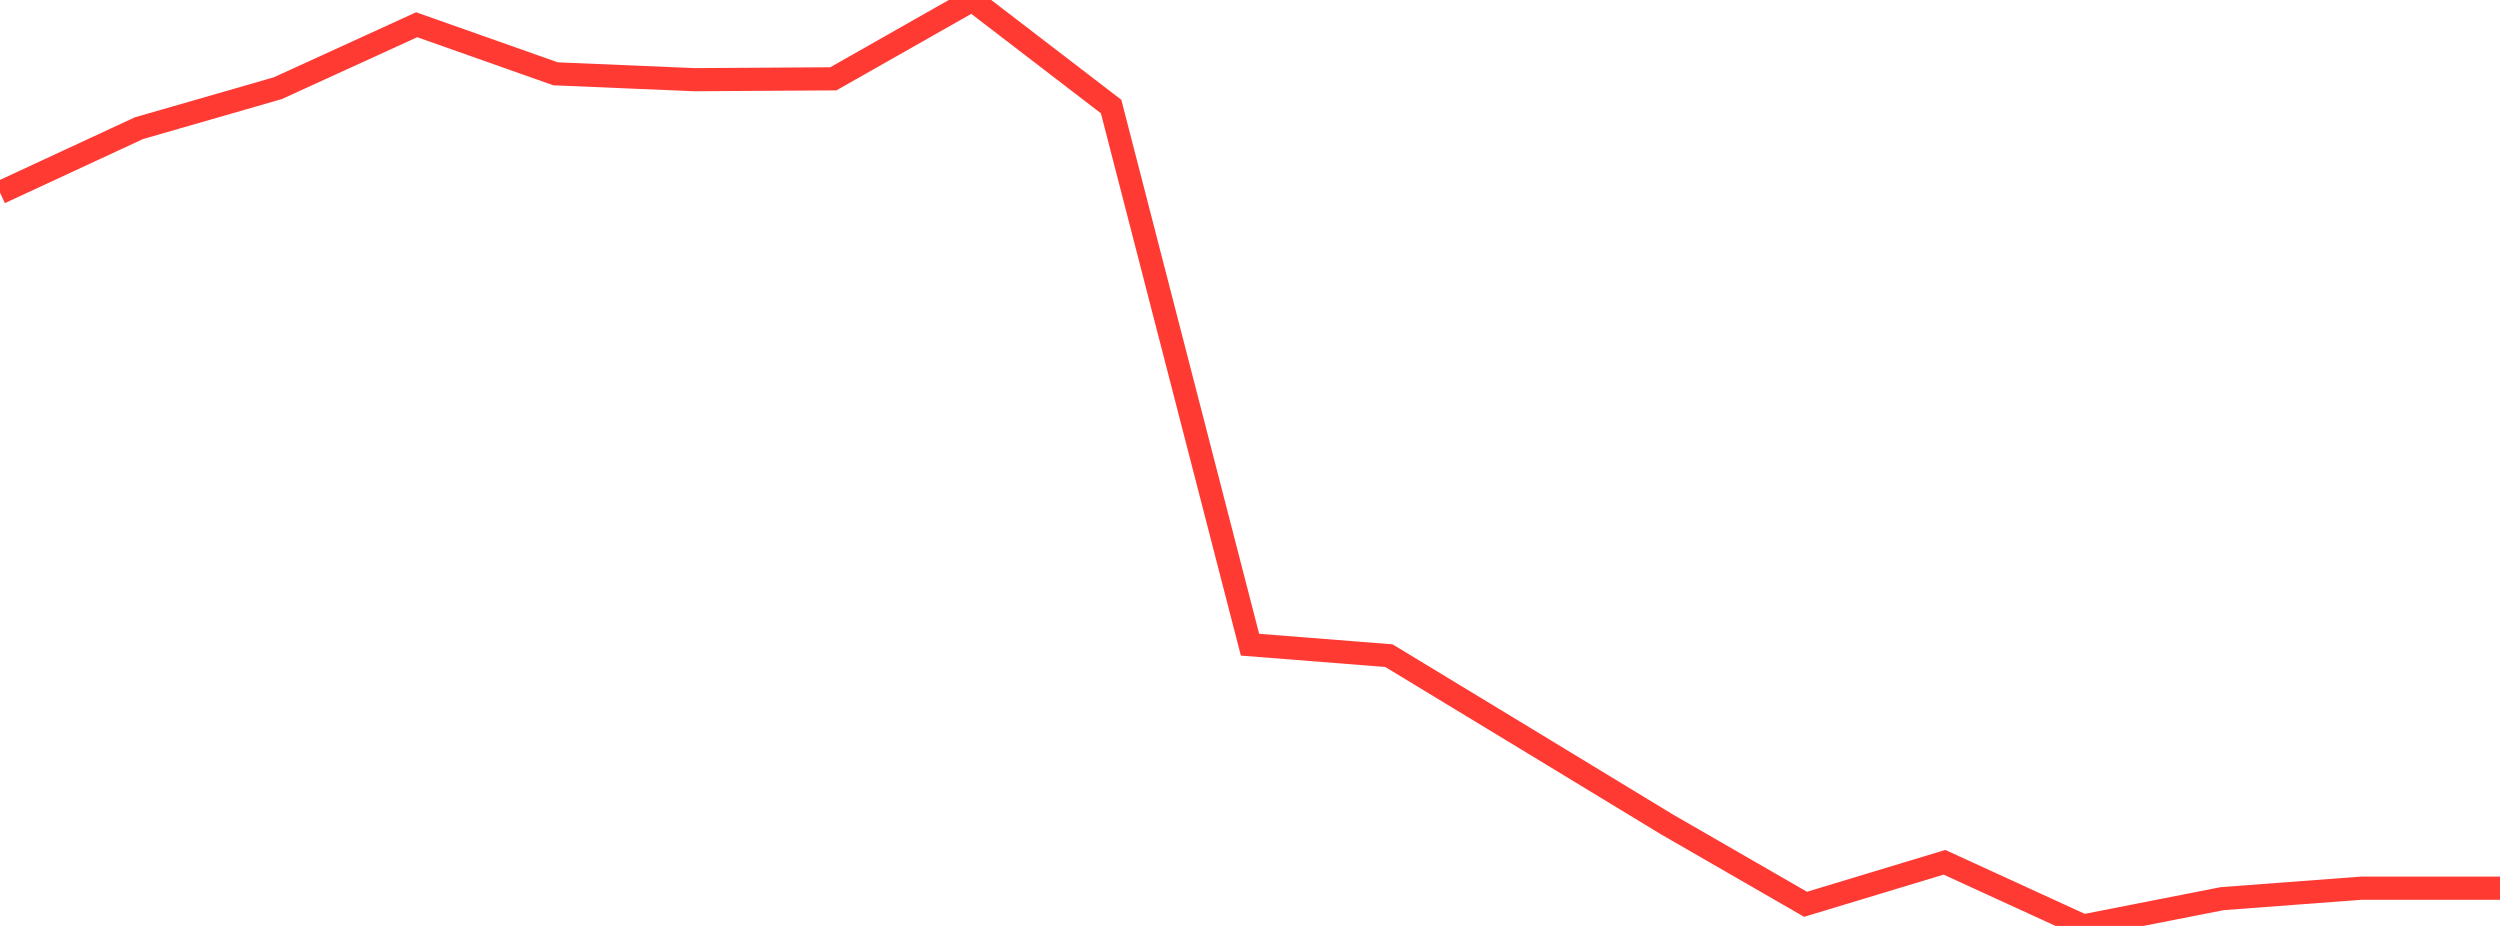 <?xml version="1.0" standalone="no"?>
<!DOCTYPE svg PUBLIC "-//W3C//DTD SVG 1.1//EN" "http://www.w3.org/Graphics/SVG/1.1/DTD/svg11.dtd">

<svg width="135" height="50" viewBox="0 0 135 50" preserveAspectRatio="none" 
  xmlns="http://www.w3.org/2000/svg"
  xmlns:xlink="http://www.w3.org/1999/xlink">


<polyline points="0.0, 10.402 7.5, 6.923 15.0, 4.763 22.5, 1.336 30.0, 3.986 37.5, 4.303 45.0, 4.256 52.5, 0.0 60.0, 5.753 67.5, 34.814 75.0, 35.405 82.5, 39.953 90.0, 44.509 97.5, 48.832 105.0, 46.563 112.5, 50.0 120.0, 48.527 127.5, 47.963 135.0, 47.963" fill="none" stroke="#ff3a33" stroke-width="1.25"/>

</svg>